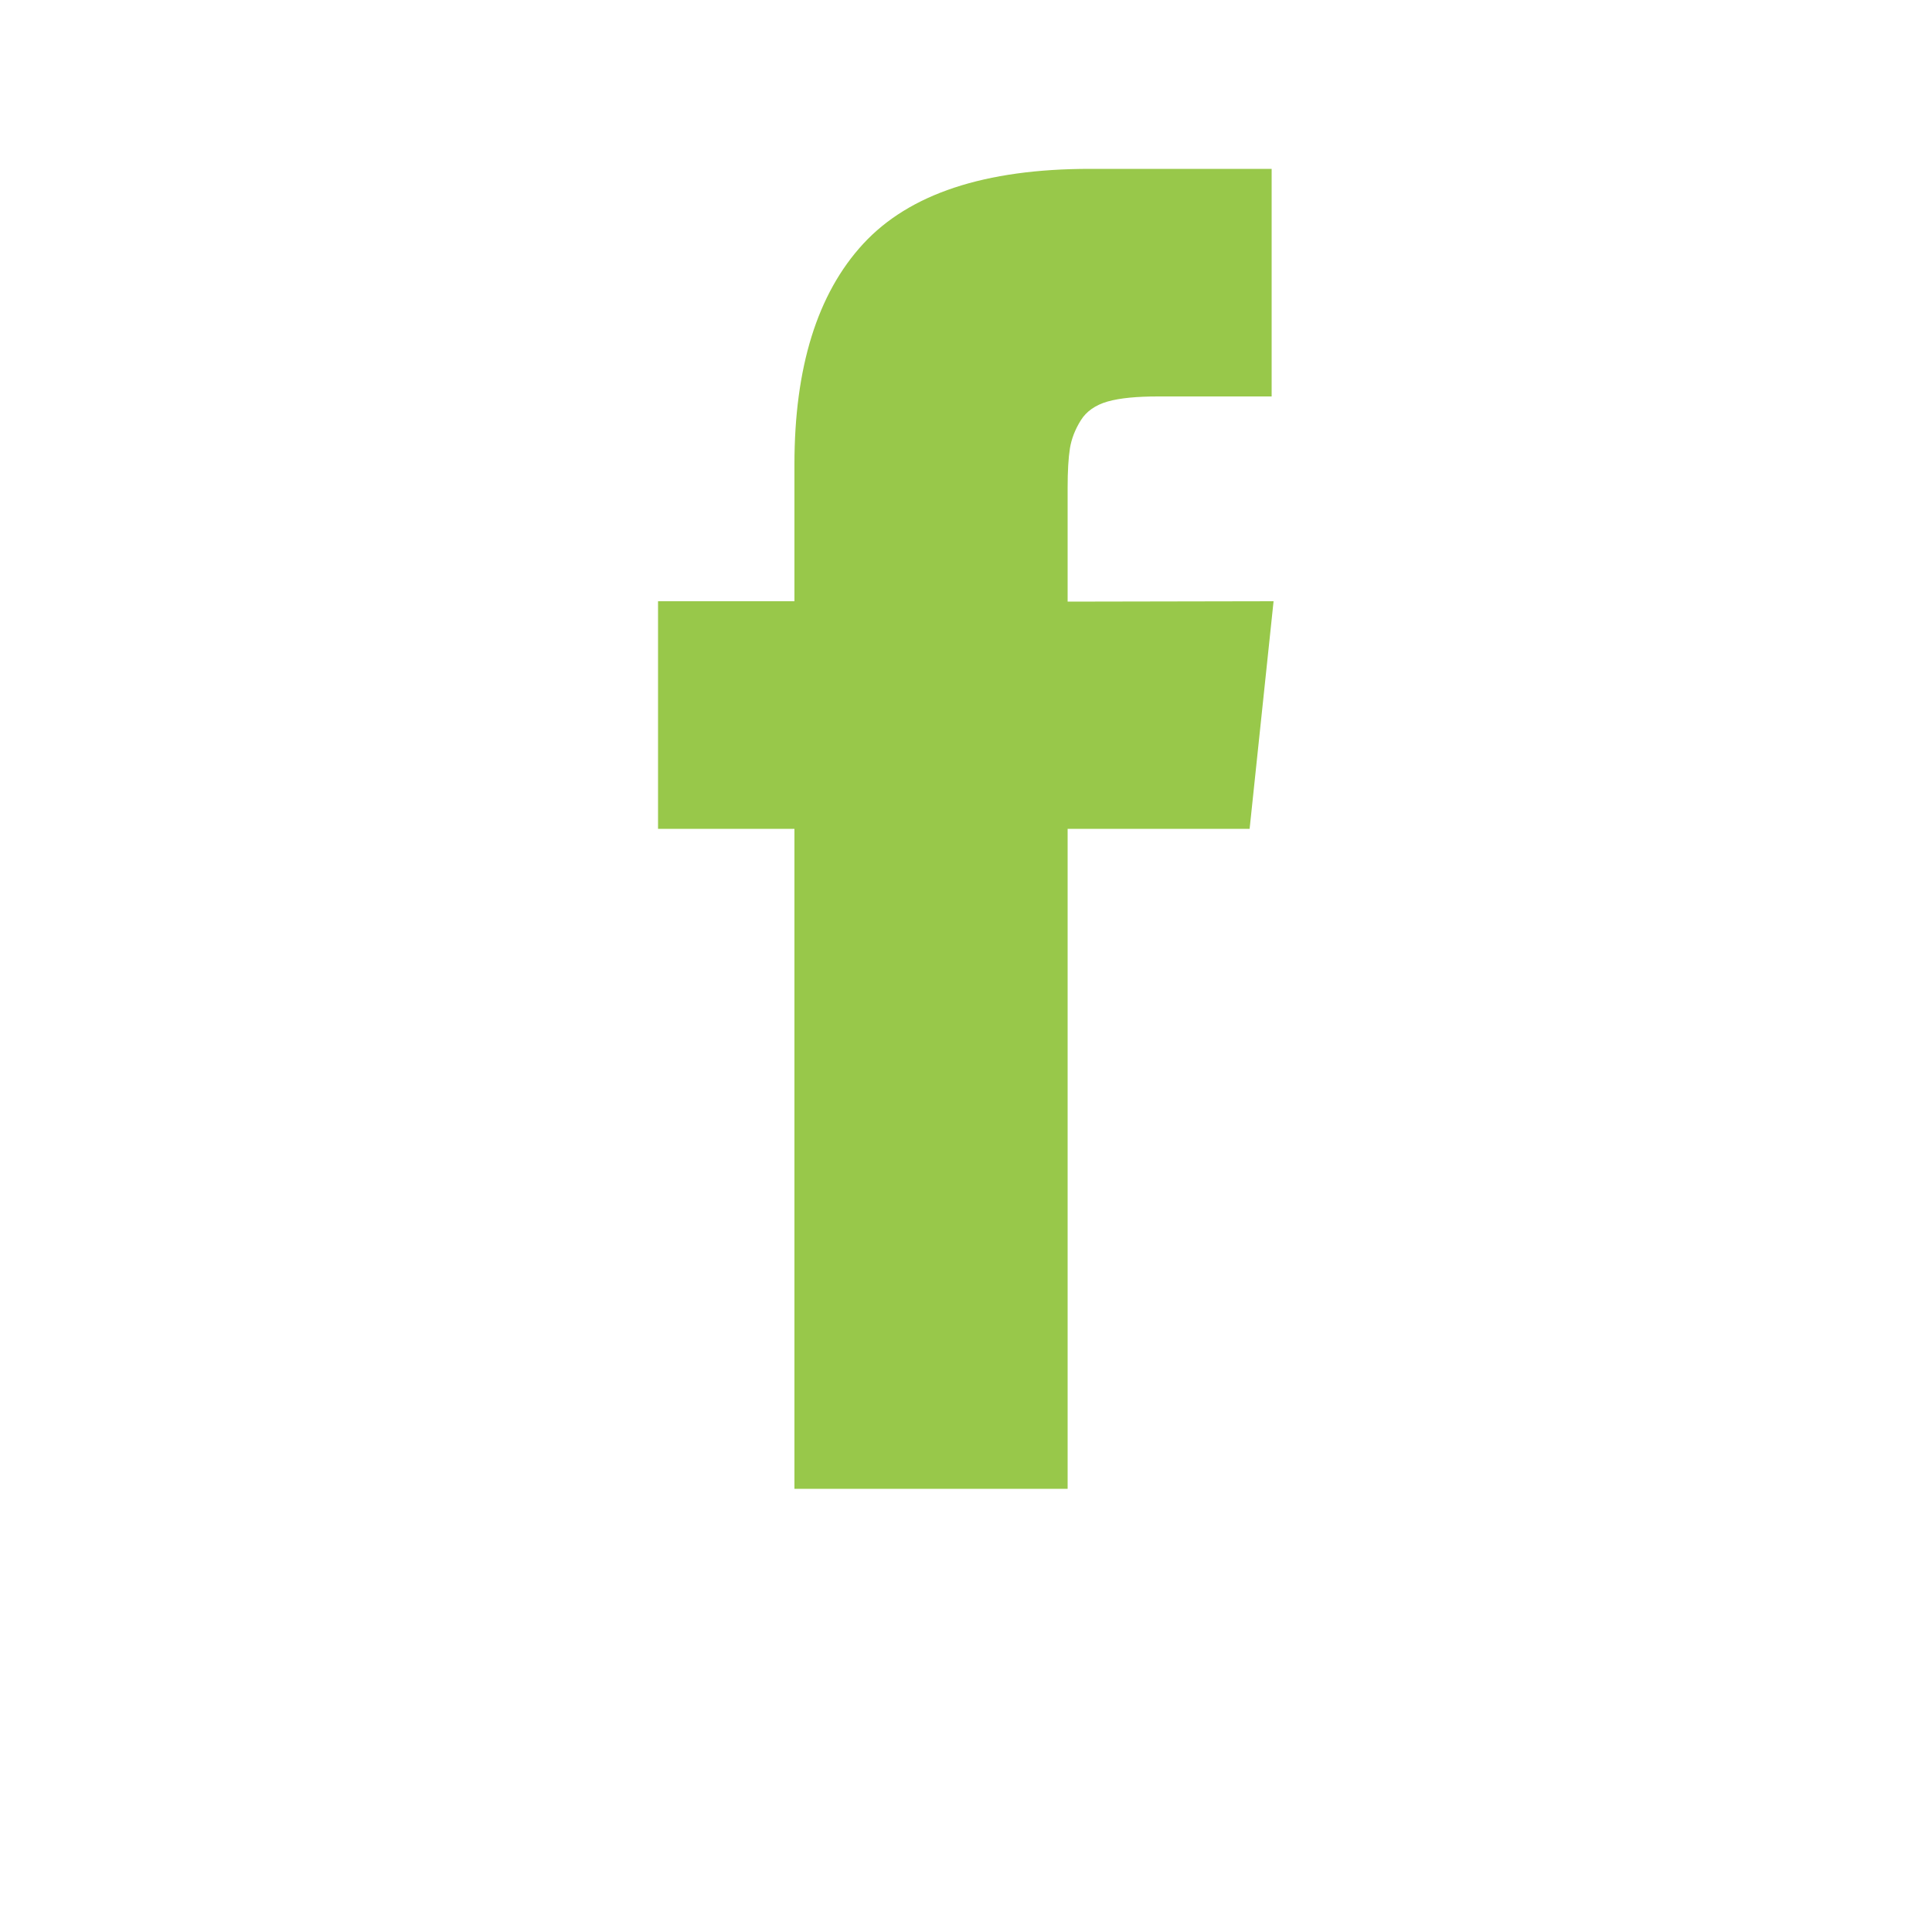 <?xml version="1.0" encoding="utf-8"?>
<!-- Generator: Adobe Illustrator 24.0.1, SVG Export Plug-In . SVG Version: 6.00 Build 0)  -->
<svg version="1.1" id="Layer_1" xmlns="http://www.w3.org/2000/svg" xmlns:xlink="http://www.w3.org/1999/xlink" x="0px" y="0px"
	 viewBox="0 0 50 50" style="enable-background:new 0 0 50 50;" xml:space="preserve">
<style type="text/css">
	.st0{fill:#98c84a;}
</style>
<g>
	<path class="st0" d="M27.63,15.57v-2.94c0-0.44,0.02-0.78,0.06-1.03c0.04-0.24,0.13-0.48,0.28-0.72c0.14-0.23,0.38-0.4,0.7-0.49
		c0.32-0.09,0.76-0.13,1.3-0.13h2.94V4.37h-4.7c-2.73,0-4.68,0.65-5.87,1.94c-1.19,1.29-1.78,3.2-1.78,5.71v3.54h-3.53v5.89h3.53
		v17.08h7.07V21.45h4.71l0.62-5.89L27.63,15.57L27.63,15.57z"/>
</g>
</svg>
